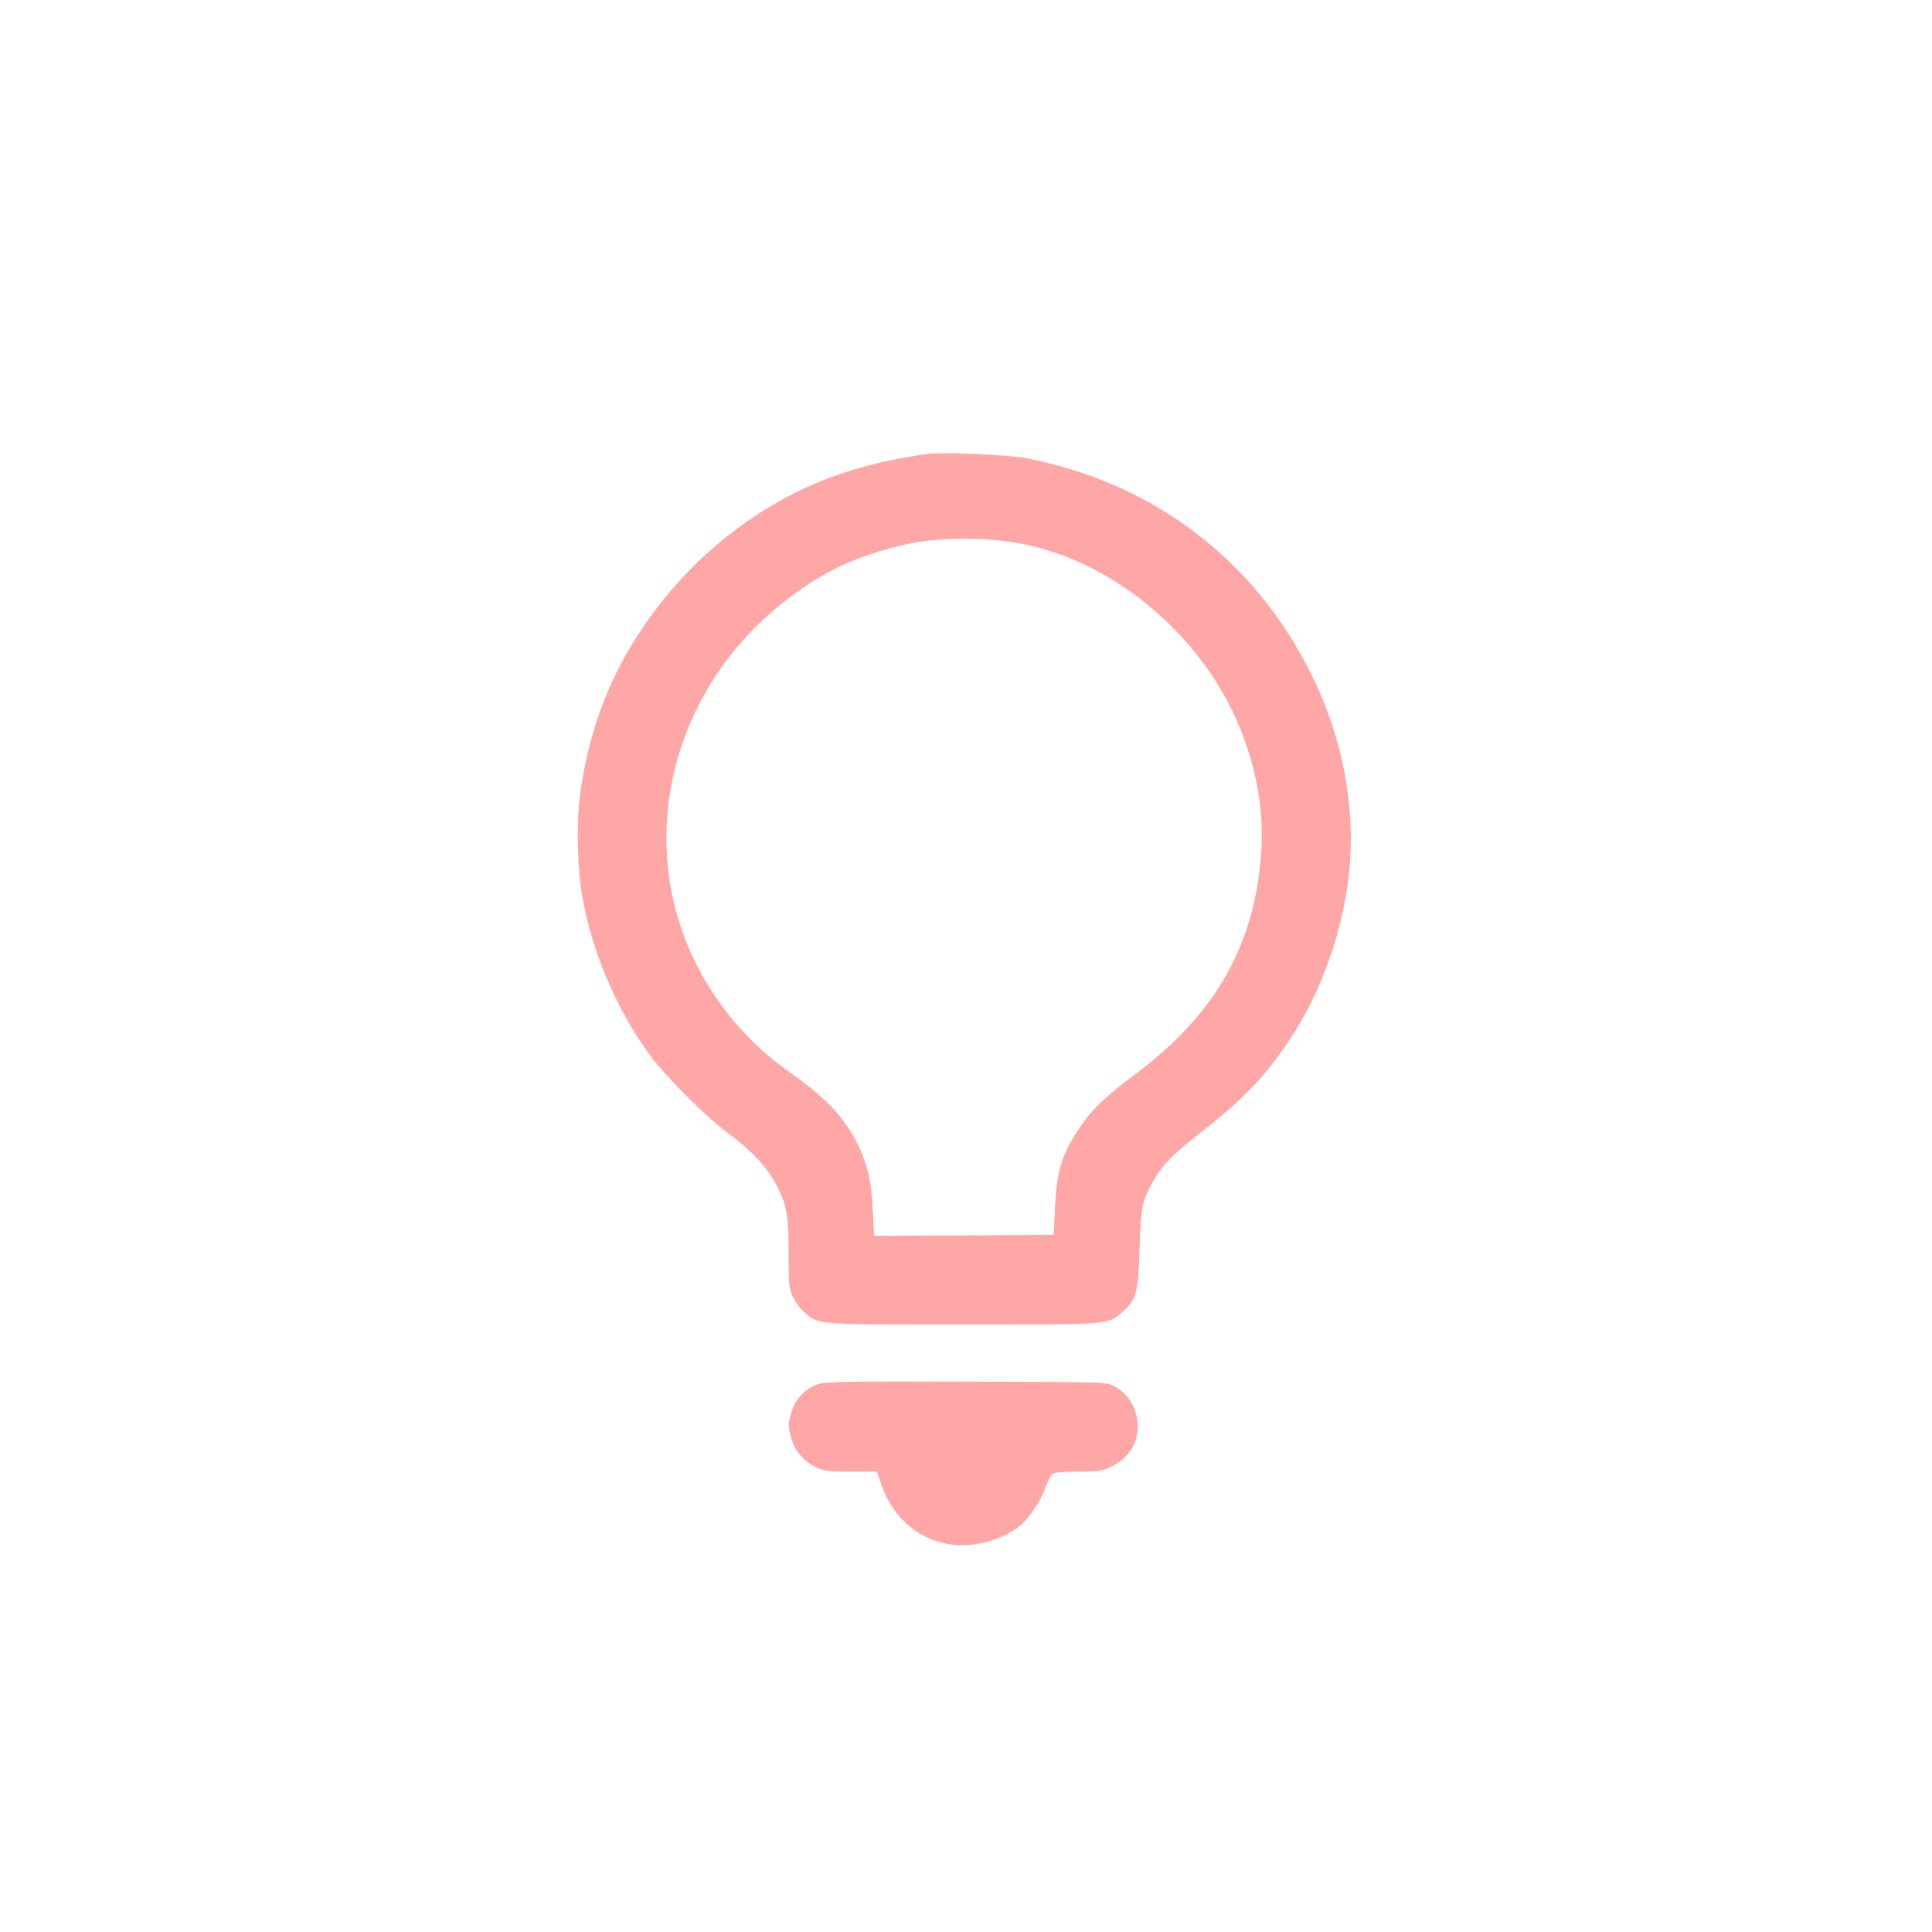 <?xml version="1.0" standalone="no"?>
<!DOCTYPE svg PUBLIC "-//W3C//DTD SVG 20010904//EN"
 "http://www.w3.org/TR/2001/REC-SVG-20010904/DTD/svg10.dtd">
<svg version="1.0" xmlns="http://www.w3.org/2000/svg"
 width="1024pt" height="1024pt" viewBox="0 0 1024 1024"
 preserveAspectRatio="xMidYMid meet">

<g transform="translate(0,1024) scale(0.1,-0.1)"
fill="#ffa6a6" stroke="none">
<path d="M4915 7834 c-305 -43 -548 -120 -769 -242 -329 -181 -603 -447 -803
-778 -140 -234 -231 -499 -269 -789 -19 -141 -14 -385 11 -530 51 -298 185
-611 363 -852 82 -110 291 -320 397 -398 152 -113 230 -199 286 -318 41 -88
49 -146 49 -341 0 -159 2 -175 24 -222 13 -28 41 -65 62 -82 77 -64 56 -62
839 -62 788 0 764 -2 843 65 75 65 85 101 92 340 8 228 12 247 75 360 43 77
103 139 246 250 230 179 344 298 479 501 161 243 276 566 309 866 39 354 -31
727 -200 1066 -303 610 -839 1014 -1513 1144 -97 18 -443 33 -521 22z m460
-469 c504 -80 991 -480 1195 -979 88 -215 127 -431 116 -638 -27 -503 -237
-879 -666 -1199 -156 -116 -233 -189 -292 -278 -101 -148 -128 -237 -137 -446
l-6 -130 -476 -3 -476 -2 -7 132 c-8 159 -25 236 -76 344 -72 150 -167 251
-370 395 -328 231 -555 586 -625 974 -99 560 126 1137 589 1506 201 161 382
249 641 310 170 40 393 45 590 14z"/>
<path d="M4337 2904 c-65 -20 -121 -78 -141 -145 -20 -65 -20 -83 -1 -145 19
-66 67 -121 129 -150 46 -21 65 -24 188 -24 l136 0 22 -64 c65 -197 232 -325
426 -326 117 0 241 43 318 110 47 42 101 125 127 196 12 33 28 65 37 72 11 8
55 12 136 12 106 0 127 3 171 24 94 44 145 122 145 218 -1 91 -47 169 -125
211 -40 22 -43 22 -780 24 -630 2 -747 0 -788 -13z"/>
</g>
</svg>
